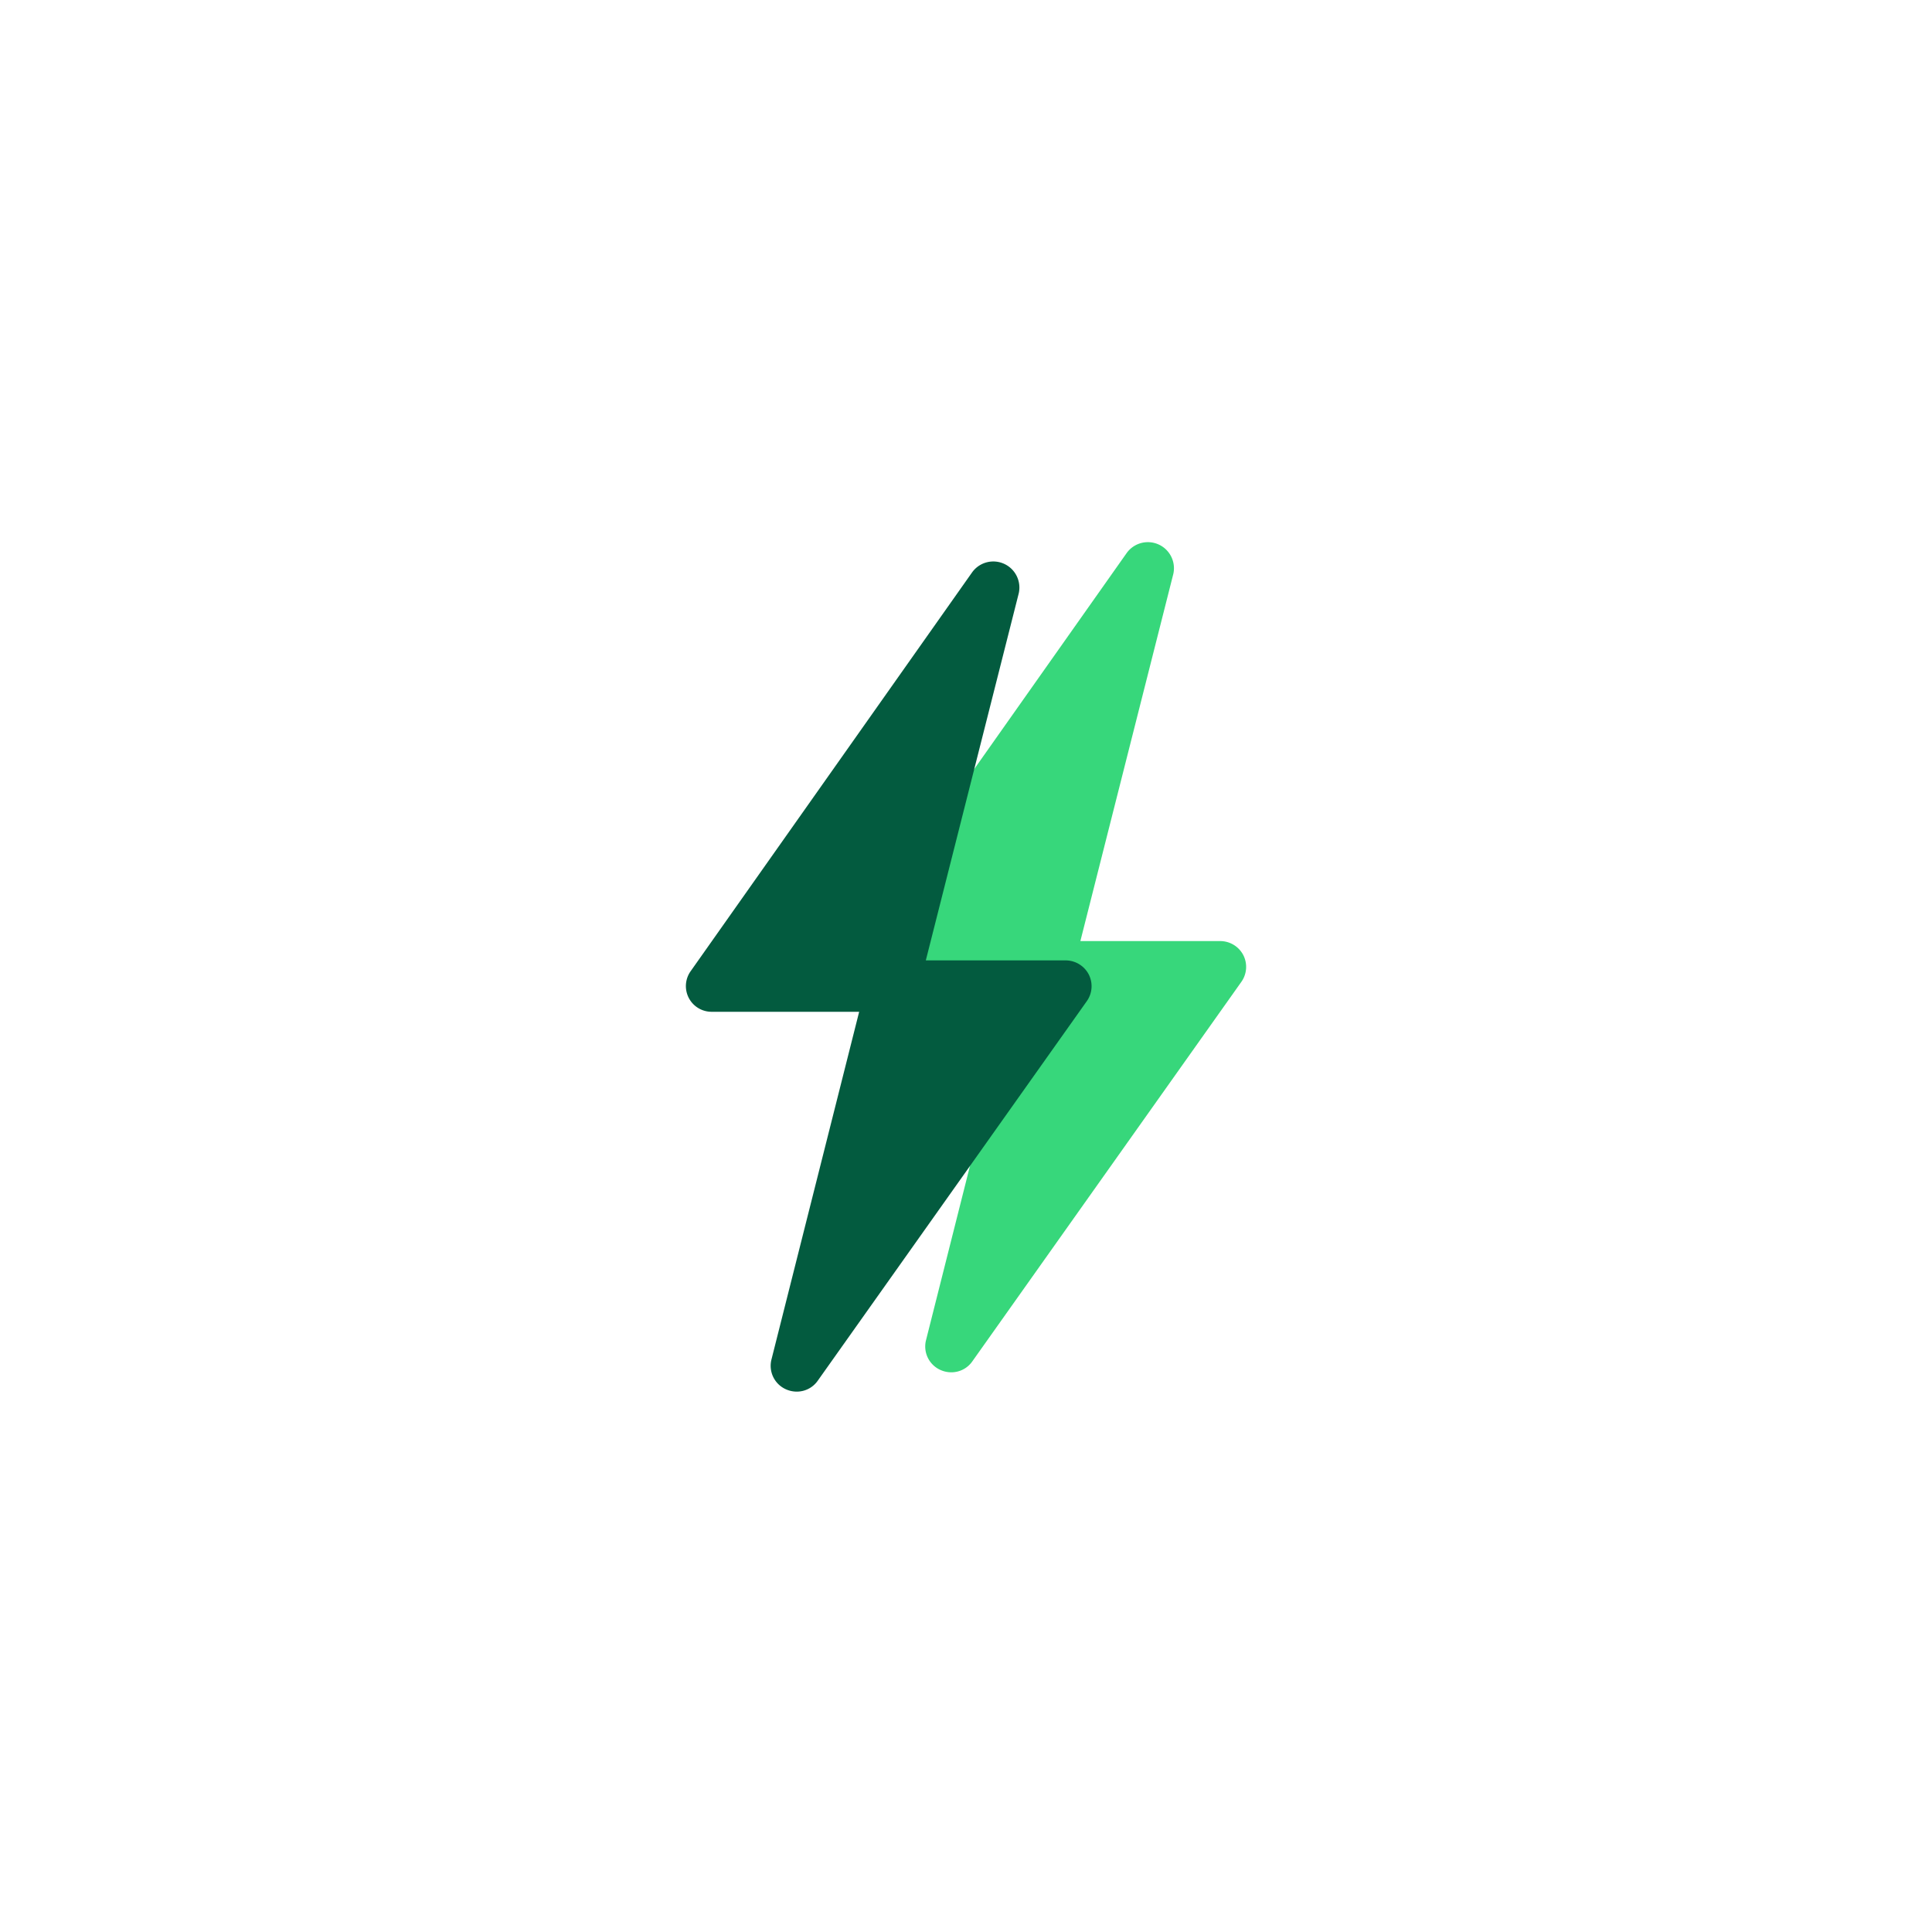 <svg xmlns="http://www.w3.org/2000/svg" viewBox="0 0 100 100"><path d="M64.35,49.43a1.35,1.35,0,0,0-1.19-.72H55.92l4.81-19a1.35,1.35,0,0,0-2.41-1.09L43.74,49.28a1.33,1.33,0,0,0,1.1,2.09h7.63l-4.54,18a1.33,1.33,0,0,0,.75,1.54,1.37,1.37,0,0,0,.55.12,1.32,1.32,0,0,0,1.1-.57L64.26,50.81a1.34,1.34,0,0,0,.09-1.38" fill="#37d77b"/><path d="M56.35,50.43a1.35,1.35,0,0,0-1.19-.72H47.92l4.81-19a1.35,1.35,0,0,0-2.41-1.09L35.74,50.28a1.33,1.33,0,0,0,1.1,2.09h7.63l-4.54,18a1.33,1.33,0,0,0,.75,1.54,1.37,1.37,0,0,0,.55.12,1.32,1.32,0,0,0,1.1-.57L56.26,51.81a1.34,1.34,0,0,0,.09-1.38" fill="#035b3f"/></svg>